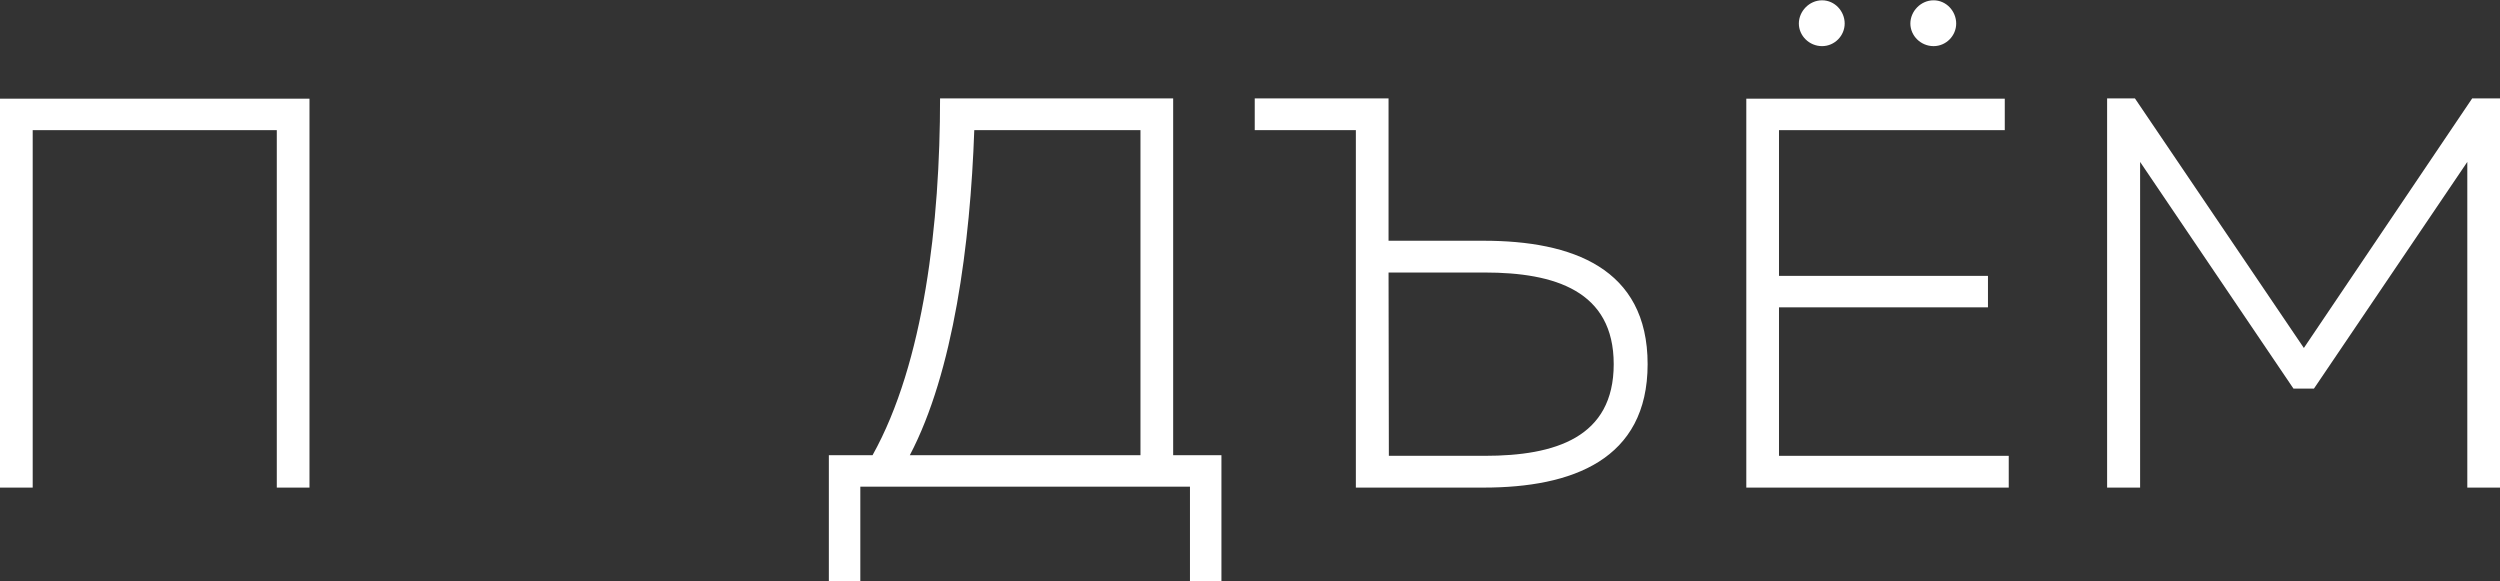 <?xml version="1.0" encoding="UTF-8"?> <!-- Generator: Adobe Illustrator 24.3.0, SVG Export Plug-In . SVG Version: 6.00 Build 0) --> <svg xmlns="http://www.w3.org/2000/svg" xmlns:xlink="http://www.w3.org/1999/xlink" id="Слой_1" x="0px" y="0px" viewBox="0 0 818.3 190.3" style="enable-background:new 0 0 818.3 190.3;" xml:space="preserve"><rect x="0" y="0" width="818.3" height="190.3" fill="#333333" stroke="none"/> <style type="text/css"> .st0{fill:#FFFFFF;} </style> <polyline class="st0" points="0,159.6 0,32.3 101.3,32.3 101.3,159.6 90.6,159.6 90.6,42.6 10.7,42.6 10.7,159.6 "></polyline> <path class="st0" d="M297.8,149h75.5V42.6h-54.4C317.6,79.7,312.1,121.8,297.8,149 M271.3,190.3V149h14.3 c16.9-30.3,22.1-76.3,22.1-116.8H384V149h15.8v41.2h-10.3v-30.9H281.6v30.9h-10.3V190.3z"></path> <path class="st0" d="M454.6,149.2H486c23.1,0,42.2-6,42.2-30s-19.3-30-42.2-30h-31.5 M443.8,159.6v-117h-33.1V32.2h43.8v46.6h31.1 c28.9,0,53.7,8.9,53.7,40.4c0,31.3-24.7,40.4-53.7,40.4H443.8z"></path> <polyline class="st0" points="656.2,32.3 656.2,42.6 582.3,42.6 582.3,90.3 650.7,90.3 650.7,100.6 582.3,100.6 582.3,149.2 657.5,149.2 657.5,159.6 571.6,159.6 571.6,32.3 "></polyline> <path class="st0" d="M596.4,15.1c-4.2,0-7.6-3.4-7.6-7.4s3.4-7.6,7.6-7.6c4.2,0,7.4,3.6,7.4,7.6S600.5,15.1,596.4,15.1"></path> <path class="st0" d="M632.9,15.1c-4.2,0-7.6-3.4-7.6-7.4s3.4-7.6,7.6-7.6c4.2,0,7.4,3.6,7.4,7.6S637,15.1,632.9,15.1"></path> <polyline class="st0" points="818.3,32.2 818.3,159.6 807.6,159.6 807.6,53 757.4,127.2 750.7,127.2 700.5,53 700.5,159.6 689.7,159.6 689.7,32.2 698.8,32.2 754.1,113.9 809.2,32.2 "></polyline> </svg> 